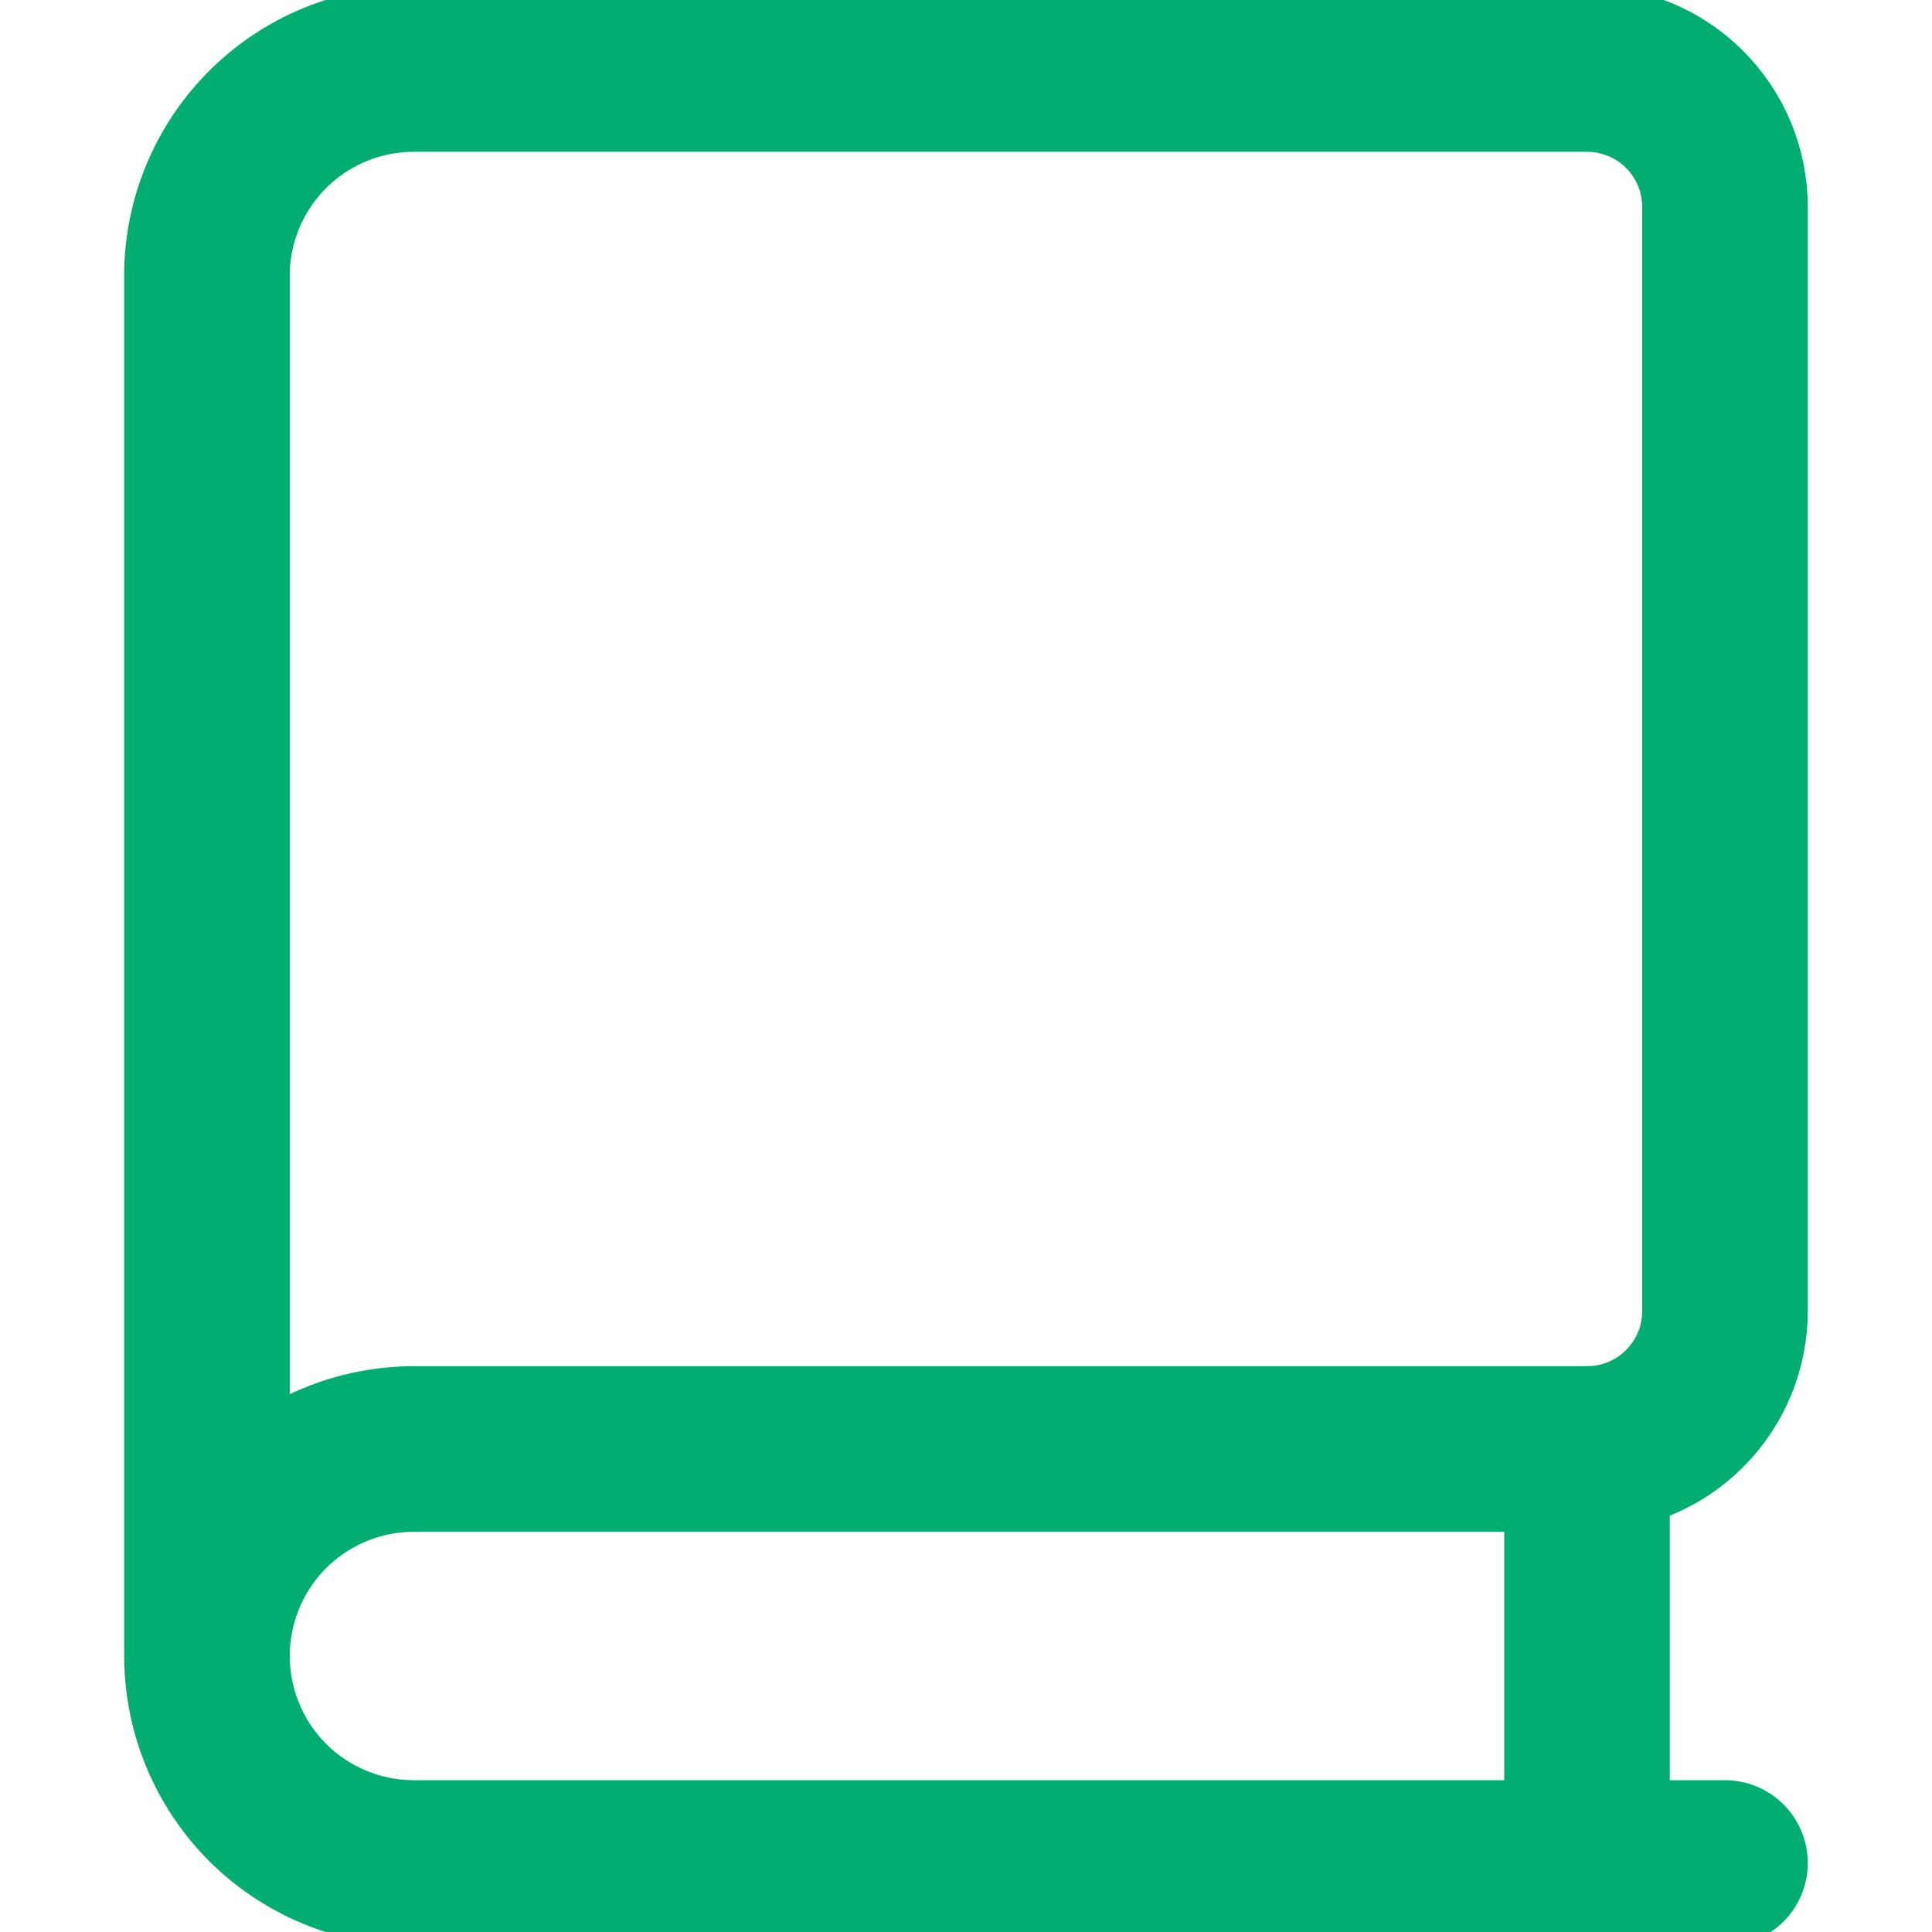 <svg width="14" height="14" viewBox="0 0 14 14" fill="none" xmlns="http://www.w3.org/2000/svg">
<g clip-path="url(#clip0_7977_7339)">
<path d="M12.5 13.5H3C2.602 13.5 2.221 13.342 1.939 13.061C1.658 12.779 1.5 12.398 1.5 12C1.5 11.602 1.658 11.221 1.939 10.939C2.221 10.658 2.602 10.5 3 10.5H11.5C11.765 10.5 12.02 10.395 12.207 10.207C12.395 10.02 12.5 9.765 12.5 9.5V1.5C12.5 1.235 12.395 0.98 12.207 0.793C12.02 0.605 11.765 0.5 11.5 0.5H3C2.609 0.5 2.233 0.652 1.953 0.925C1.673 1.198 1.51 1.569 1.5 1.96V11.96" stroke="#02AD71" stroke-width="1.2" stroke-linecap="round" stroke-linejoin="round"/>
<path d="M11.5 10.5V13.5" stroke="#02AD71" stroke-width="1.2" stroke-linecap="round" stroke-linejoin="round"/>
</g>
<defs>
<clipPath id="clip0_7977_7339">
<rect width="14" height="14" fill="white"/>
</clipPath>
</defs>
</svg>
